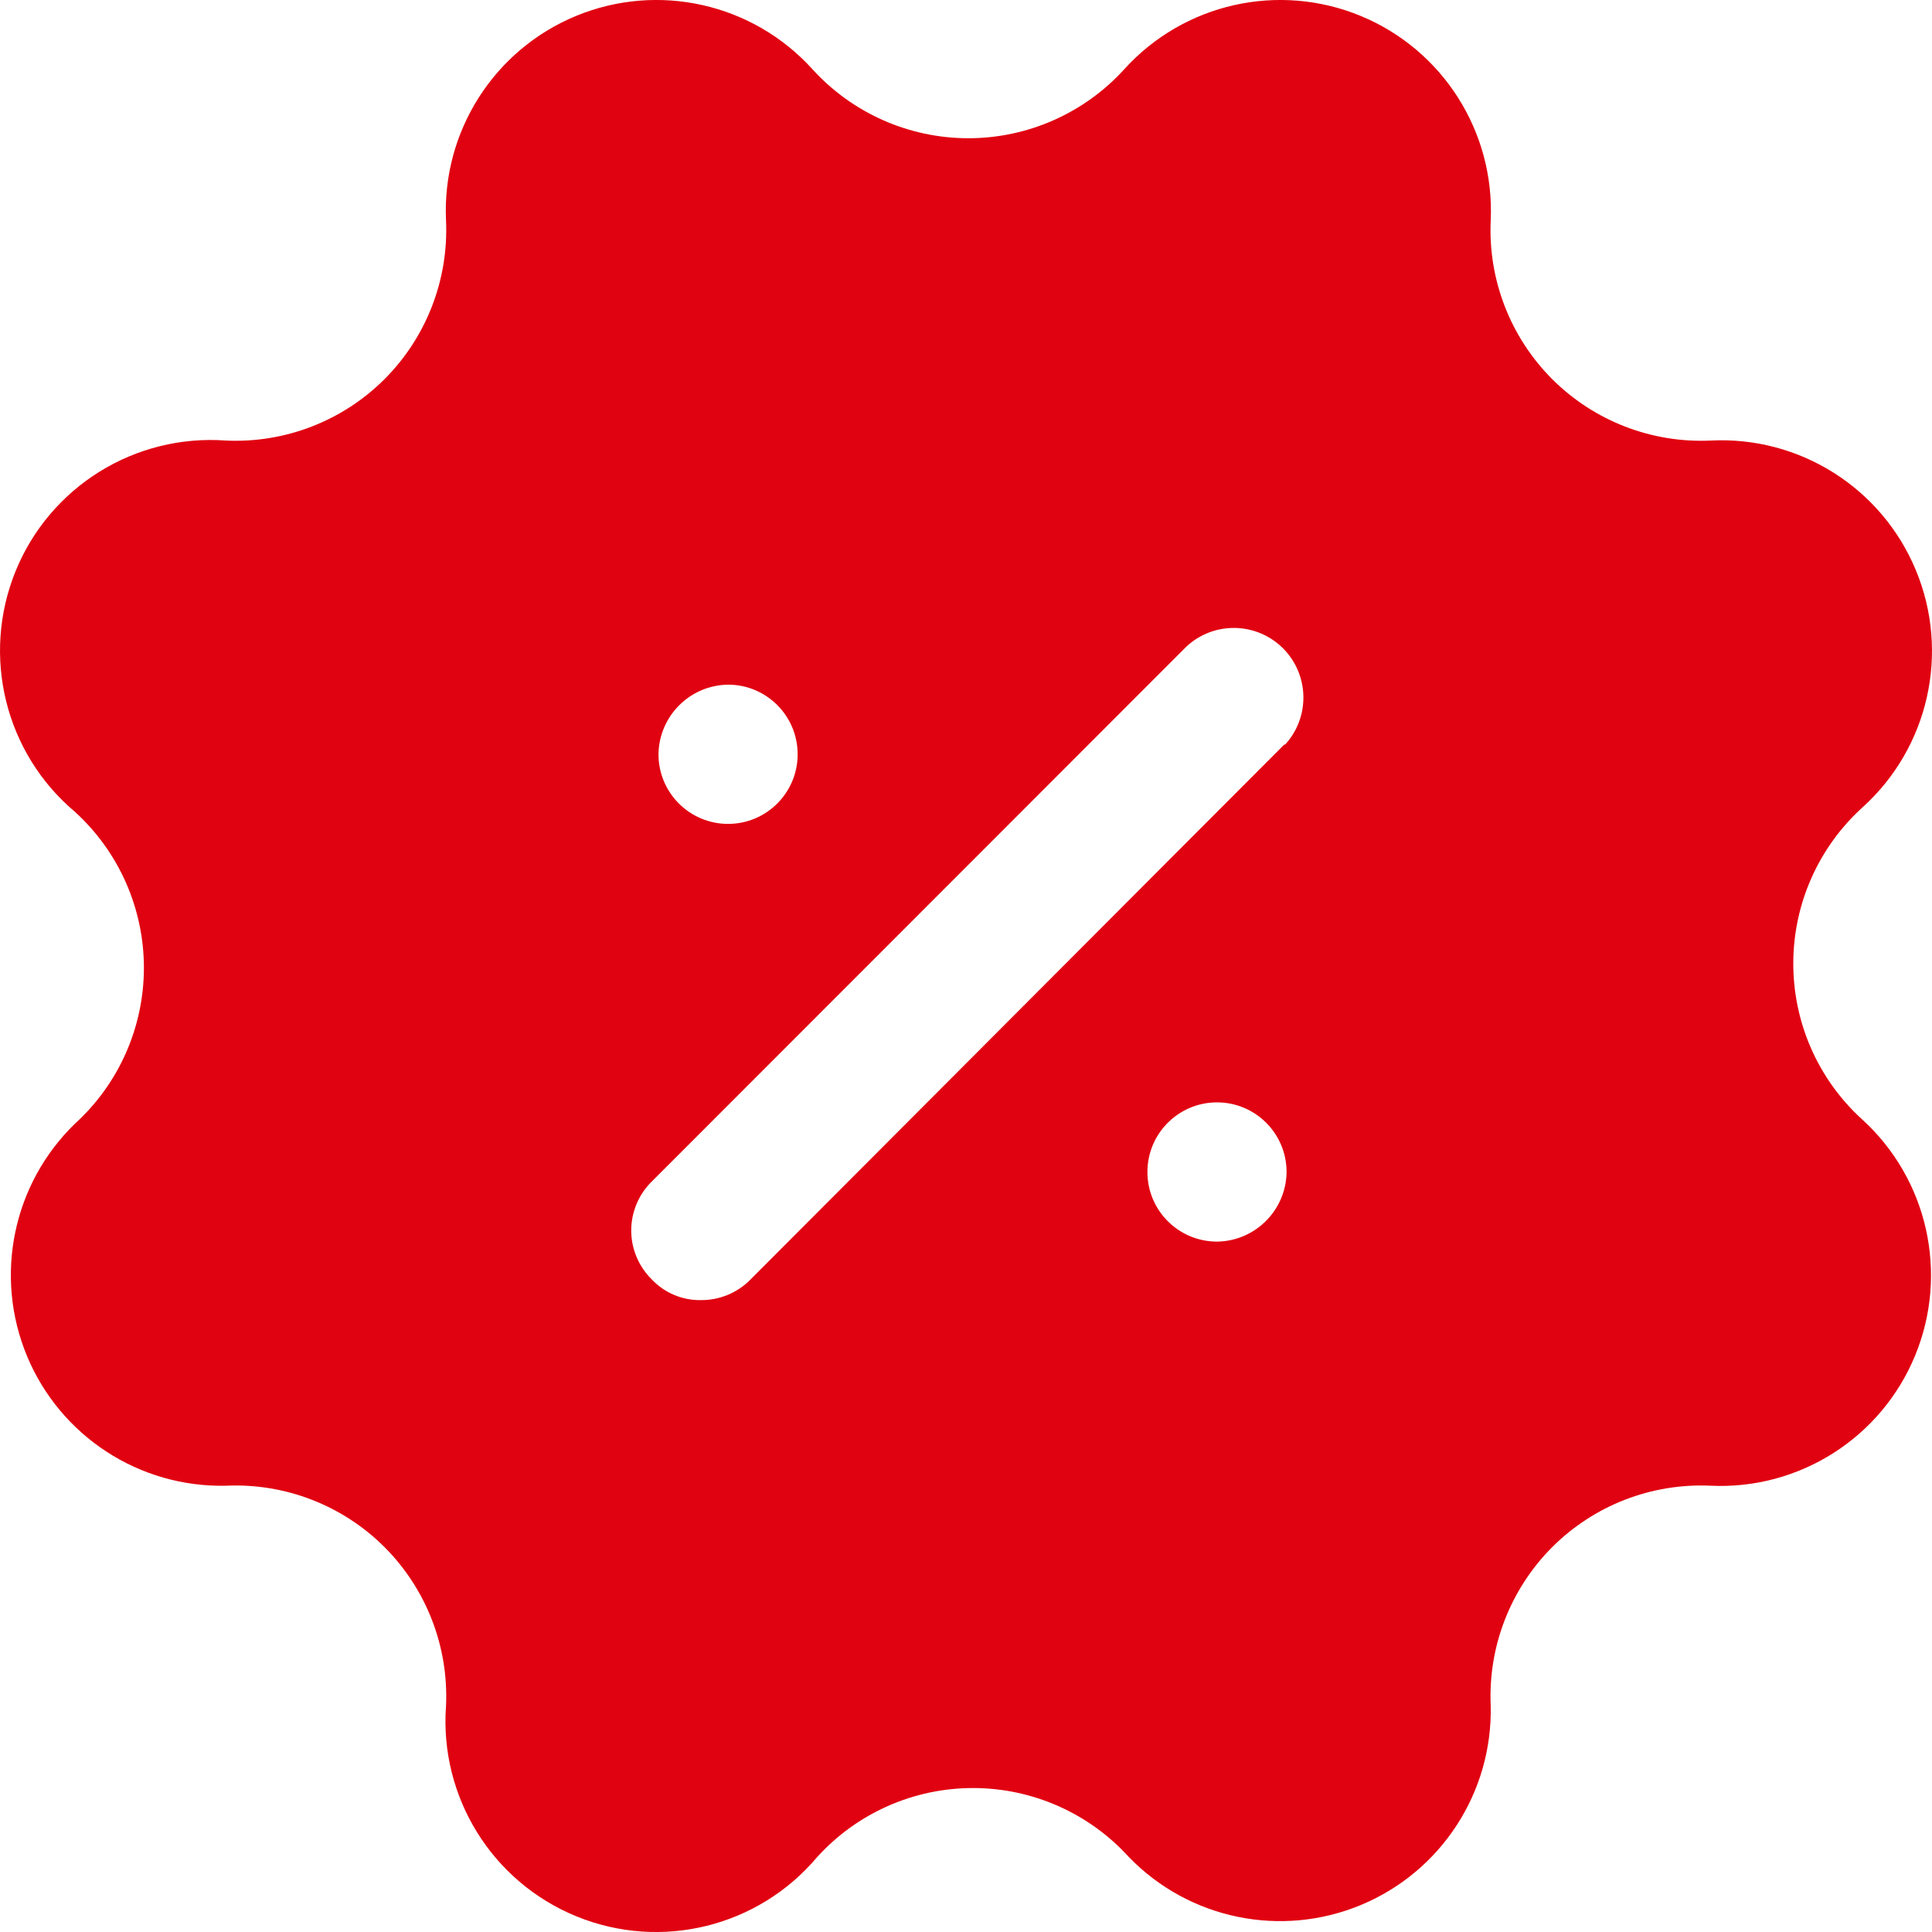<svg width="29" height="29" viewBox="0 0 29 29" fill="none" xmlns="http://www.w3.org/2000/svg">
<path fill-rule="evenodd" clip-rule="evenodd" d="M28.758 8.559C29.271 9.794 28.951 11.219 27.96 12.116C27.299 12.714 26.92 13.563 26.918 14.454C26.915 15.345 27.288 16.197 27.946 16.798C28.935 17.694 29.255 19.115 28.746 20.349C28.237 21.582 27.009 22.364 25.676 22.301C24.789 22.261 23.926 22.596 23.298 23.224C22.671 23.853 22.336 24.716 22.376 25.604C22.405 26.904 21.634 28.09 20.434 28.592C19.234 29.094 17.849 28.809 16.945 27.875C16.346 27.215 15.496 26.839 14.605 26.839C13.714 26.839 12.865 27.215 12.266 27.875C11.383 28.924 9.924 29.284 8.655 28.766C7.385 28.248 6.594 26.971 6.695 25.604C6.735 24.716 6.4 23.853 5.773 23.224C5.145 22.596 4.282 22.261 3.395 22.301C2.094 22.331 0.909 21.56 0.407 20.359C-0.094 19.158 0.191 17.773 1.125 16.867C1.784 16.268 2.16 15.418 2.16 14.527C2.16 13.636 1.784 12.786 1.125 12.186C0.076 11.303 -0.283 9.844 0.234 8.573C0.751 7.303 2.028 6.512 3.395 6.613C4.282 6.653 5.145 6.318 5.773 5.69C6.4 5.062 6.735 4.198 6.695 3.311C6.633 1.977 7.414 0.748 8.647 0.239C9.88 -0.27 11.3 0.05 12.196 1.04C12.795 1.699 13.645 2.075 14.536 2.075C15.426 2.075 16.276 1.699 16.875 1.04C17.771 0.05 19.191 -0.27 20.424 0.239C21.657 0.748 22.438 1.977 22.376 3.311C22.336 4.198 22.671 5.062 23.298 5.69C23.926 6.318 24.789 6.653 25.676 6.613C27.011 6.544 28.245 7.323 28.758 8.559ZM11.973 11.322C11.973 10.745 11.505 10.277 10.929 10.277C10.355 10.285 9.892 10.748 9.884 11.322C9.884 11.899 10.352 12.367 10.929 12.367C11.505 12.367 11.973 11.899 11.973 11.322ZM18.268 18.637C17.691 18.637 17.223 18.169 17.223 17.592C17.223 17.015 17.691 16.547 18.268 16.547C18.844 16.547 19.312 17.015 19.312 17.592C19.305 18.166 18.841 18.63 18.268 18.637ZM11.263 19.208L19.284 11.169V11.183C19.668 10.771 19.656 10.13 19.259 9.732C18.861 9.334 18.22 9.322 17.808 9.706L9.787 17.731C9.588 17.925 9.475 18.192 9.475 18.47C9.475 18.748 9.588 19.014 9.787 19.208C9.979 19.41 10.247 19.521 10.525 19.515C10.802 19.516 11.068 19.406 11.263 19.208Z" fill="#E10211"/>
</svg>
